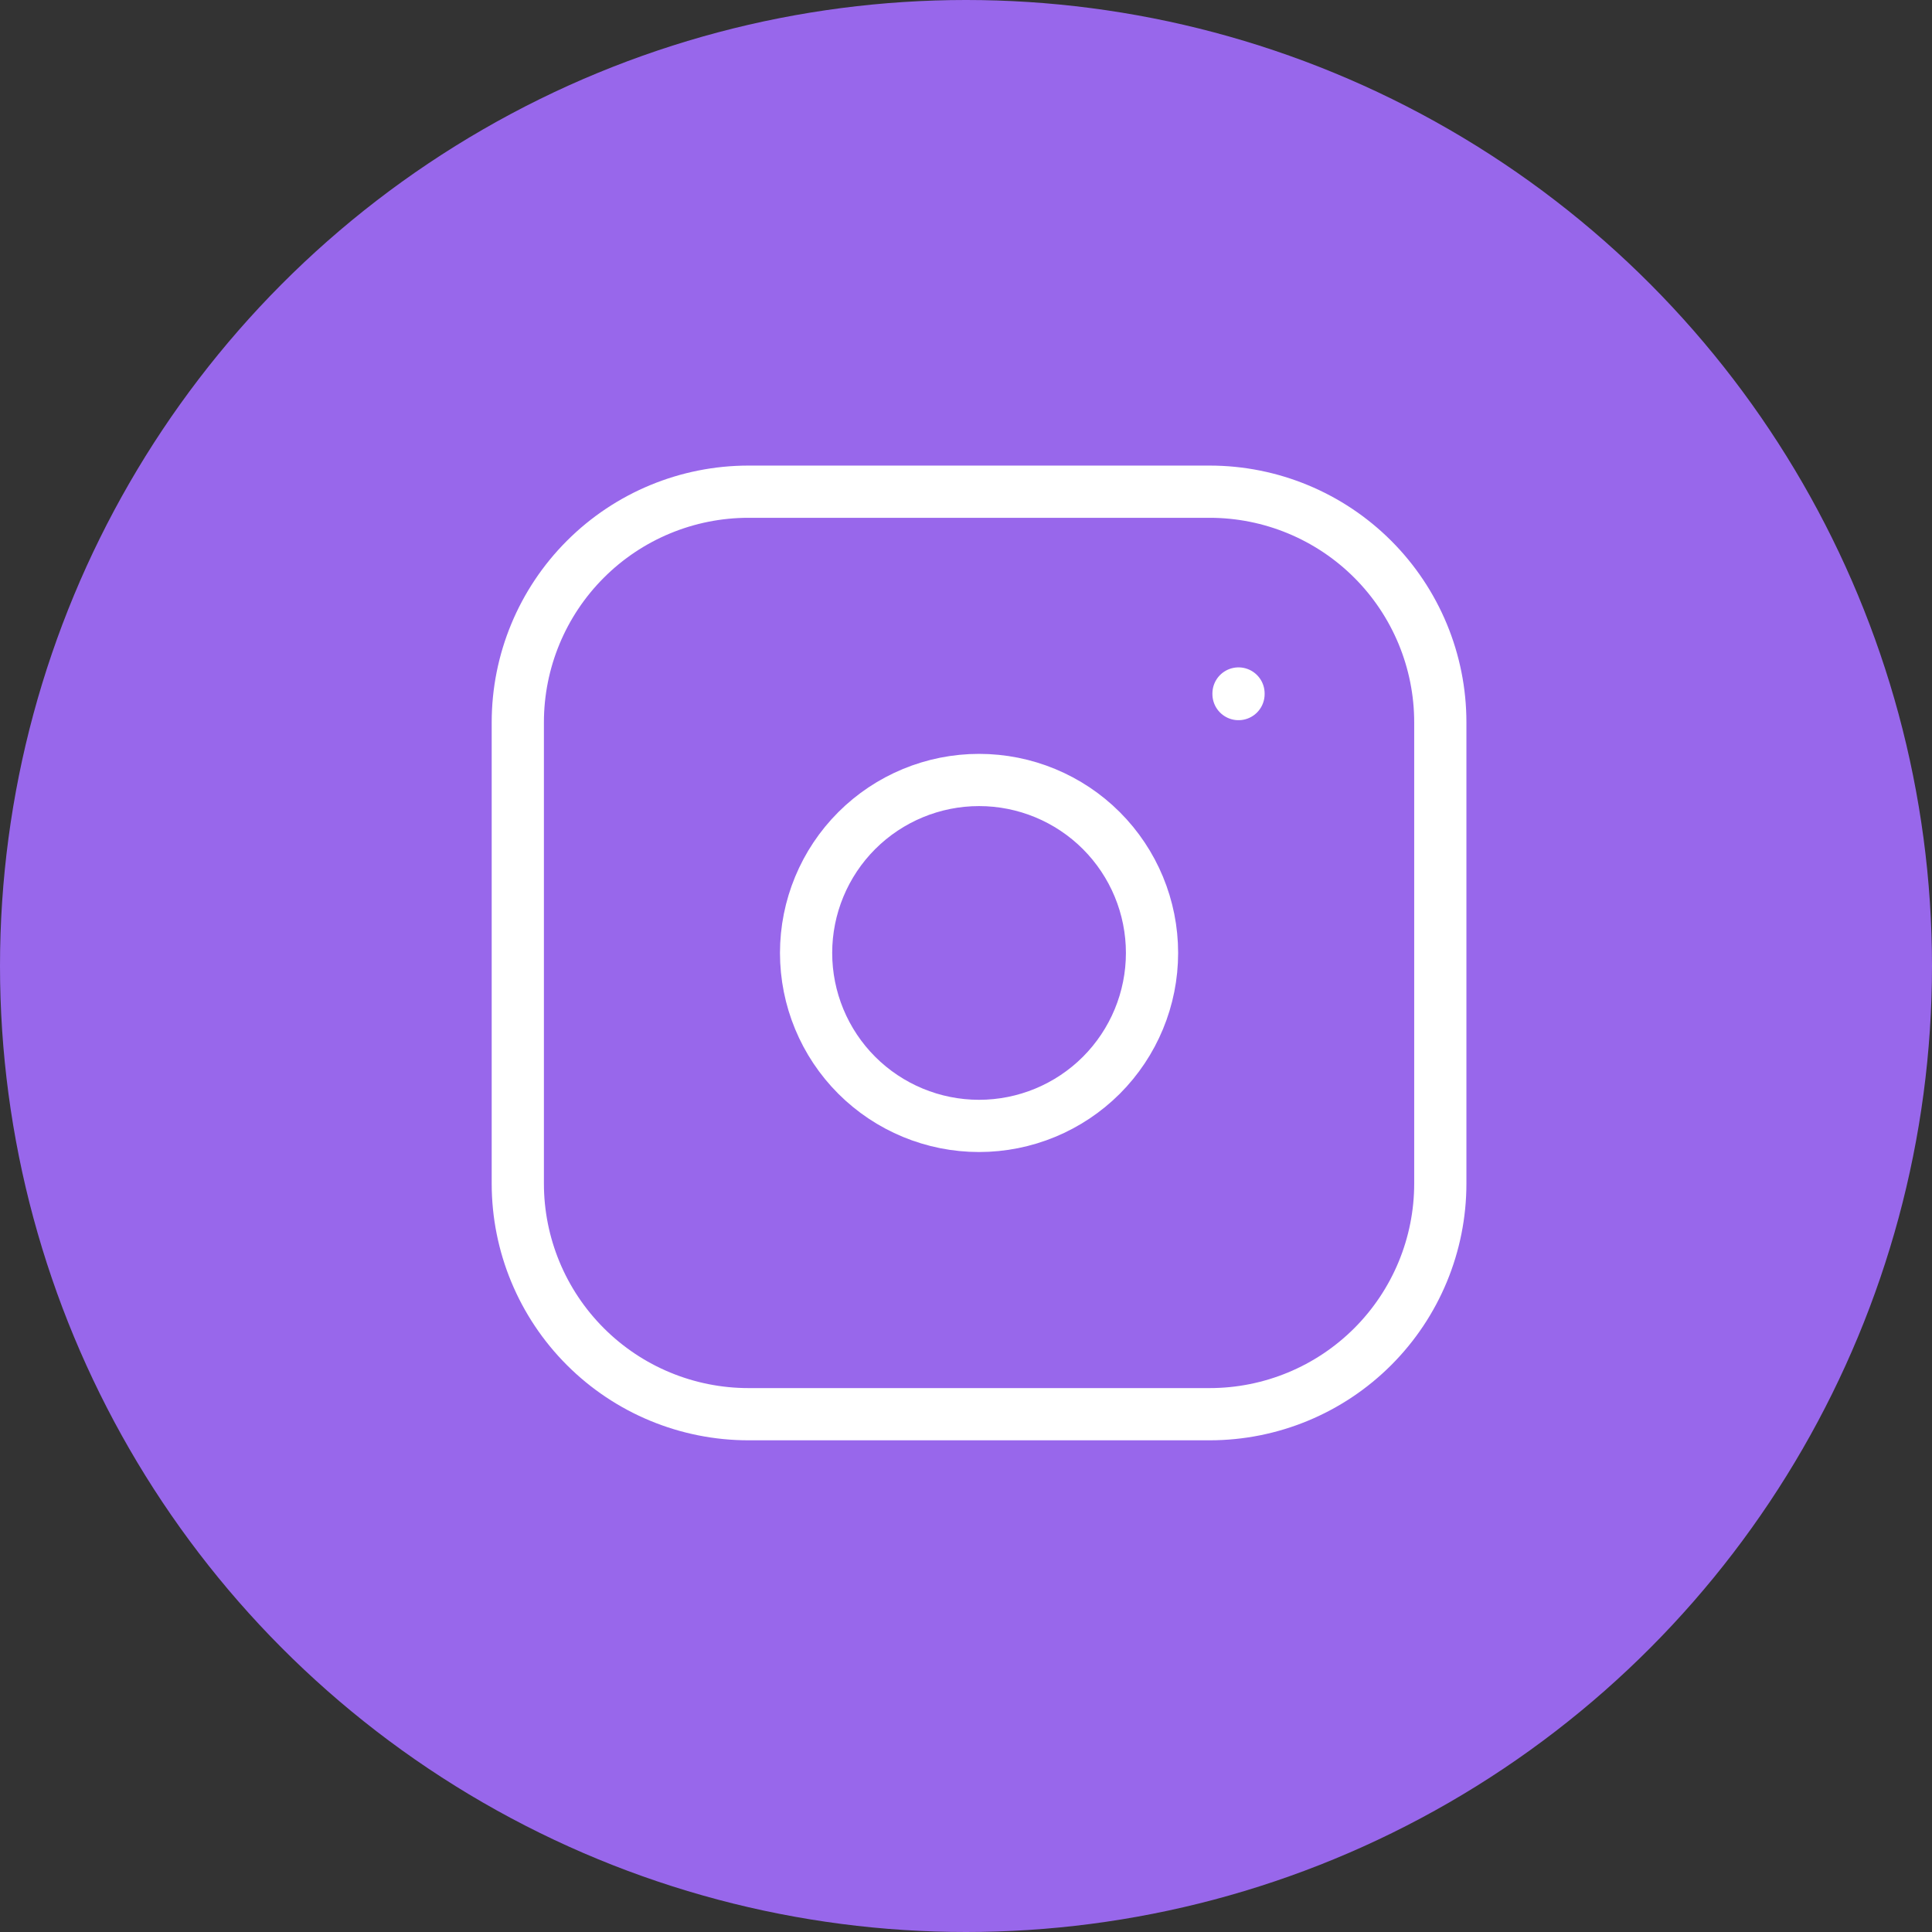 <?xml version="1.0" encoding="UTF-8"?> <svg xmlns="http://www.w3.org/2000/svg" width="74" height="74" viewBox="0 0 74 74" fill="none"><rect x="0" y="0" width="74" height="74" fill="#333333" stroke="none"/><circle cx="37" cy="37" r="37" fill="#9867EB"></circle><path d="M47.438 26.562V26.585M19.833 27.667C19.833 25.324 20.764 23.077 22.421 21.421C24.077 19.764 26.324 18.833 28.667 18.833H46.333C48.676 18.833 50.923 19.764 52.58 21.421C54.236 23.077 55.167 25.324 55.167 27.667V45.333C55.167 47.676 54.236 49.923 52.58 51.579C50.923 53.236 48.676 54.167 46.333 54.167H28.667C26.324 54.167 24.077 53.236 22.421 51.579C20.764 49.923 19.833 47.676 19.833 45.333V27.667ZM30.875 36.5C30.875 38.257 31.573 39.942 32.815 41.185C34.058 42.427 35.743 43.125 37.5 43.125C39.257 43.125 40.942 42.427 42.185 41.185C43.427 39.942 44.125 38.257 44.125 36.5C44.125 34.743 43.427 33.058 42.185 31.815C40.942 30.573 39.257 29.875 37.5 29.875C35.743 29.875 34.058 30.573 32.815 31.815C31.573 33.058 30.875 34.743 30.875 36.5Z" stroke="white" stroke-width="2" stroke-linecap="round" stroke-linejoin="round"></path></svg> 